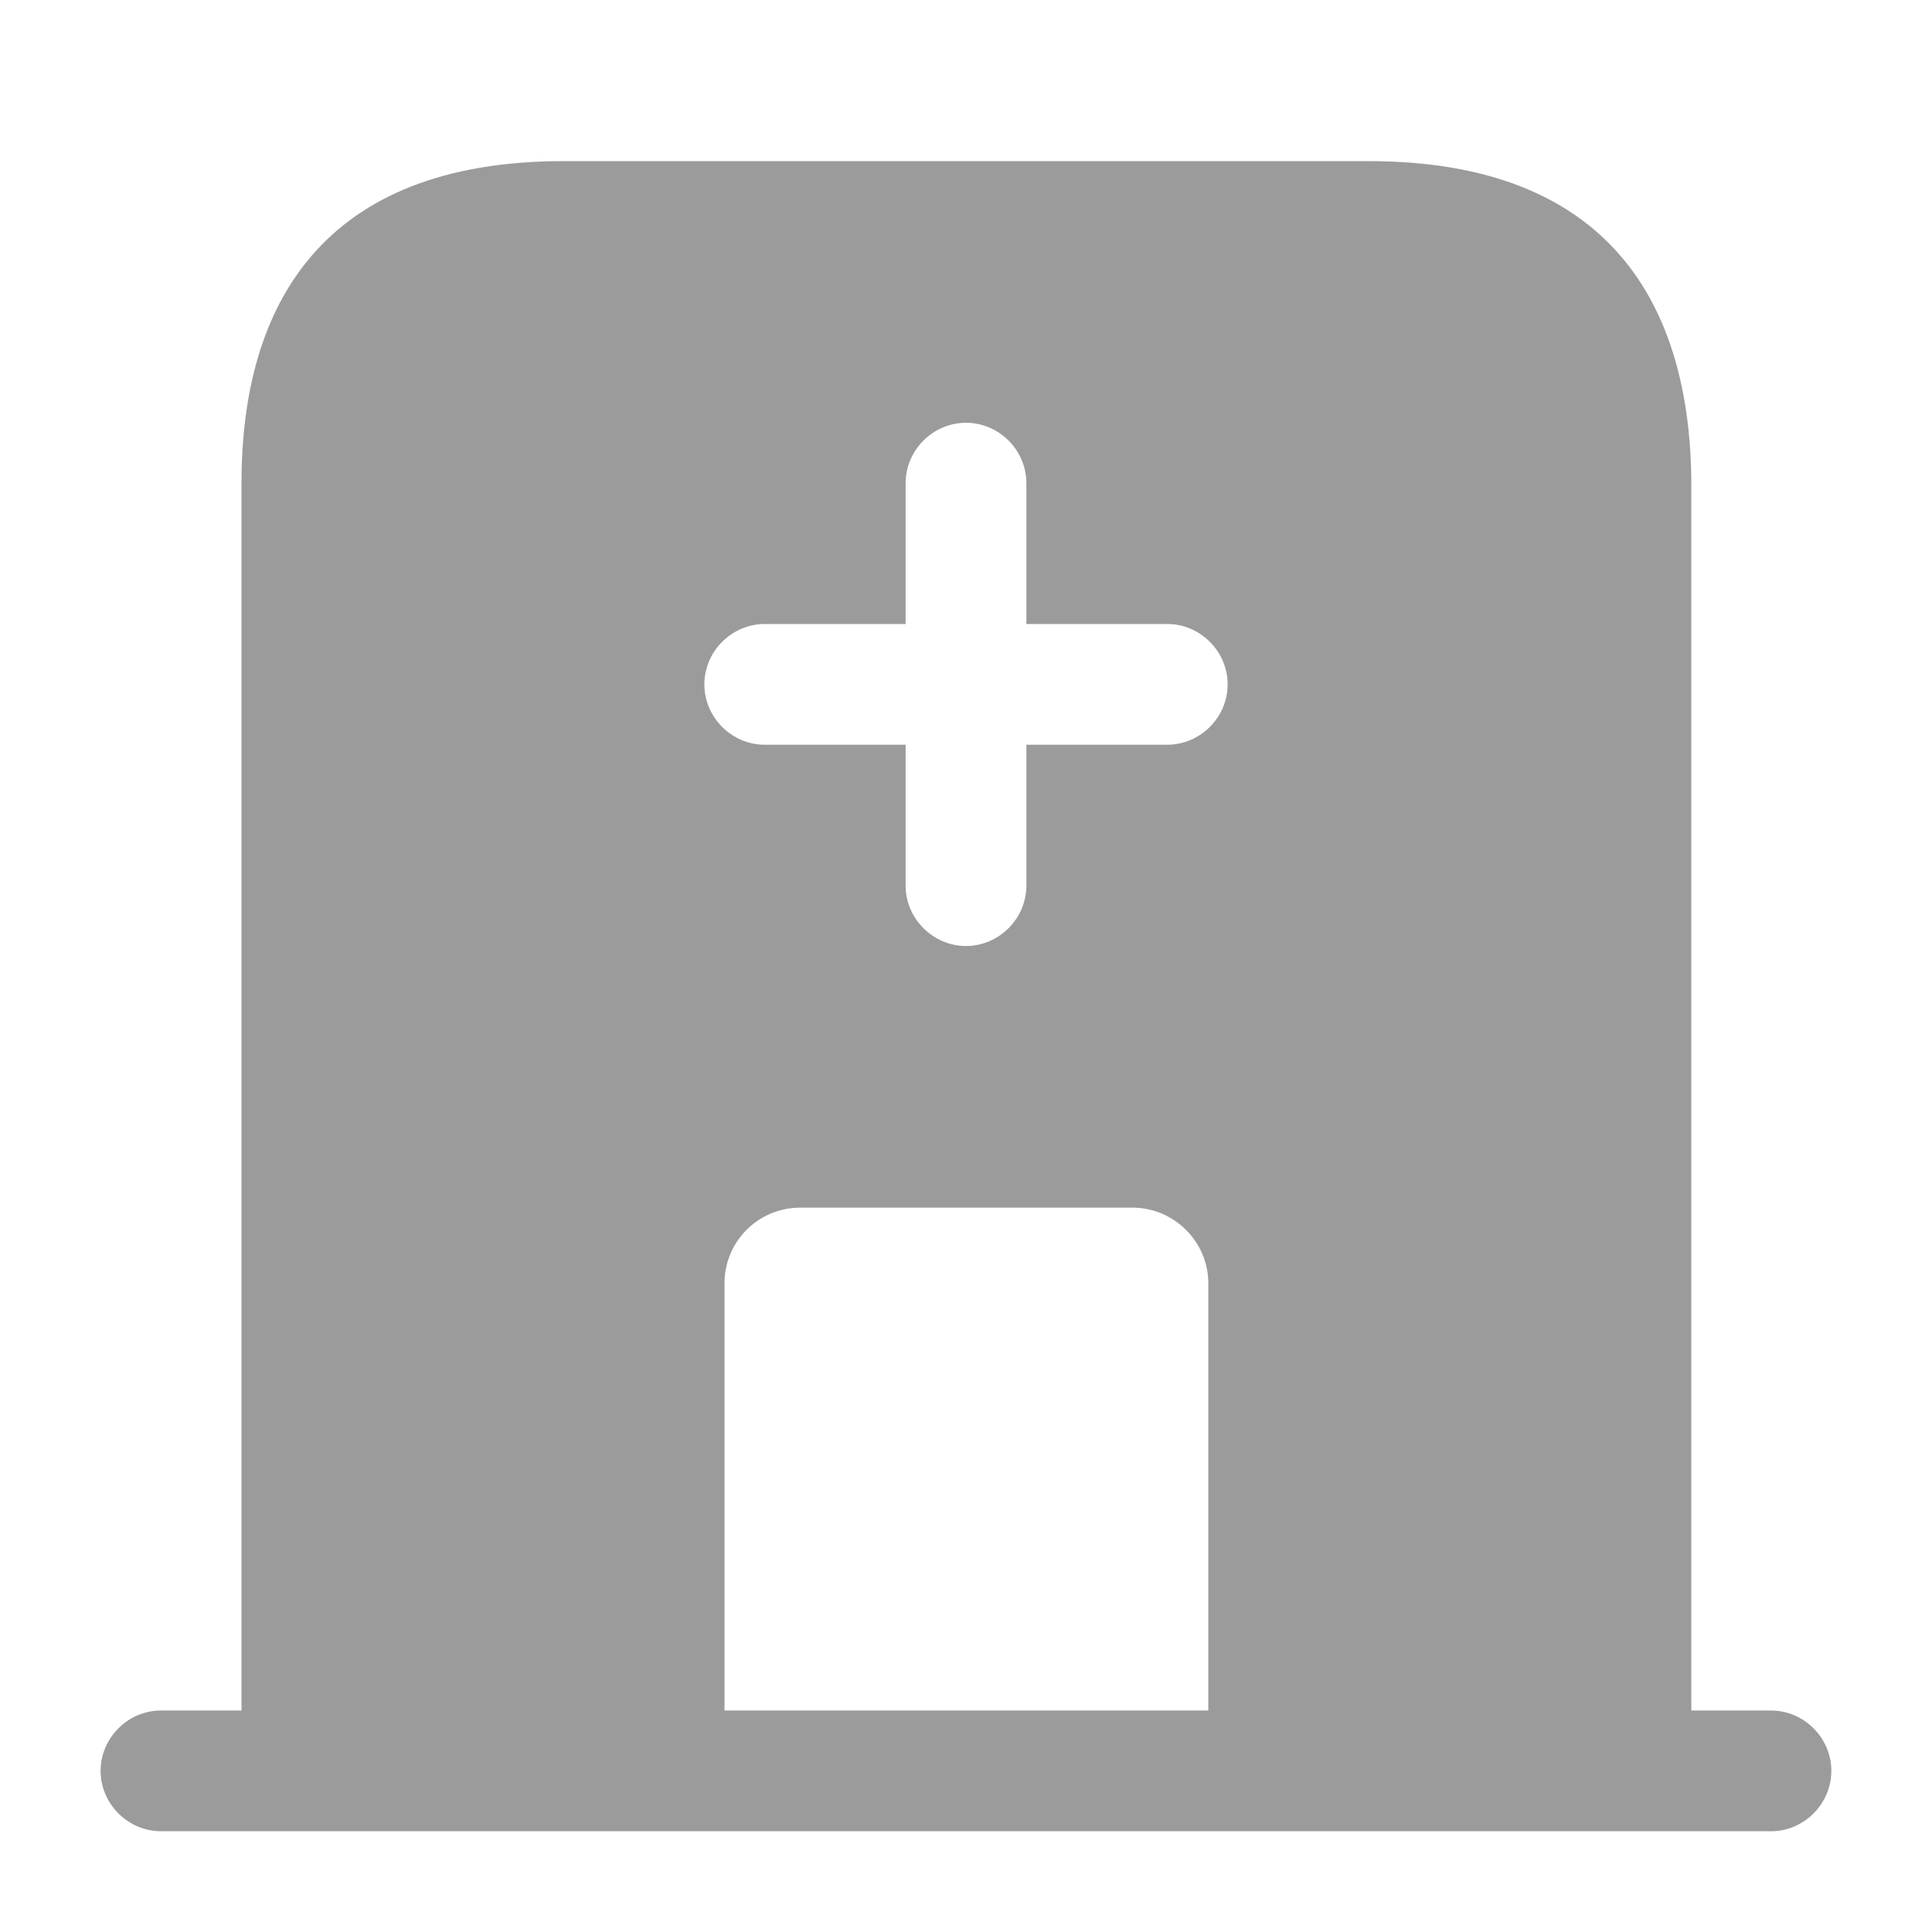 <svg width="40" height="40" viewBox="0 0 40 40" fill="none" xmlns="http://www.w3.org/2000/svg">
<path d="M36.666 35.414H3.333C2.65 35.414 2.083 35.981 2.083 36.664C2.083 37.347 2.65 37.914 3.333 37.914H36.666C37.35 37.914 37.916 37.347 37.916 36.664C37.916 35.981 37.35 35.414 36.666 35.414Z" fill="#9B9B9B"/>
<path d="M28.333 3.336H11.667C6.667 3.336 5 6.319 5 10.003V36.669H15V26.569C15 25.703 15.7 25.003 16.567 25.003H23.45C24.3 25.003 25.017 25.703 25.017 26.569V36.669H35.017V10.003C35 6.319 33.333 3.336 28.333 3.336ZM24.167 15.419H21.25V18.336C21.25 19.019 20.683 19.586 20 19.586C19.317 19.586 18.75 19.019 18.75 18.336V15.419H15.833C15.15 15.419 14.583 14.853 14.583 14.169C14.583 13.486 15.15 12.919 15.833 12.919H18.75V10.003C18.75 9.319 19.317 8.753 20 8.753C20.683 8.753 21.25 9.319 21.25 10.003V12.919H24.167C24.85 12.919 25.417 13.486 25.417 14.169C25.417 14.853 24.85 15.419 24.167 15.419Z" fill="#9B9B9B"/>
</svg>
